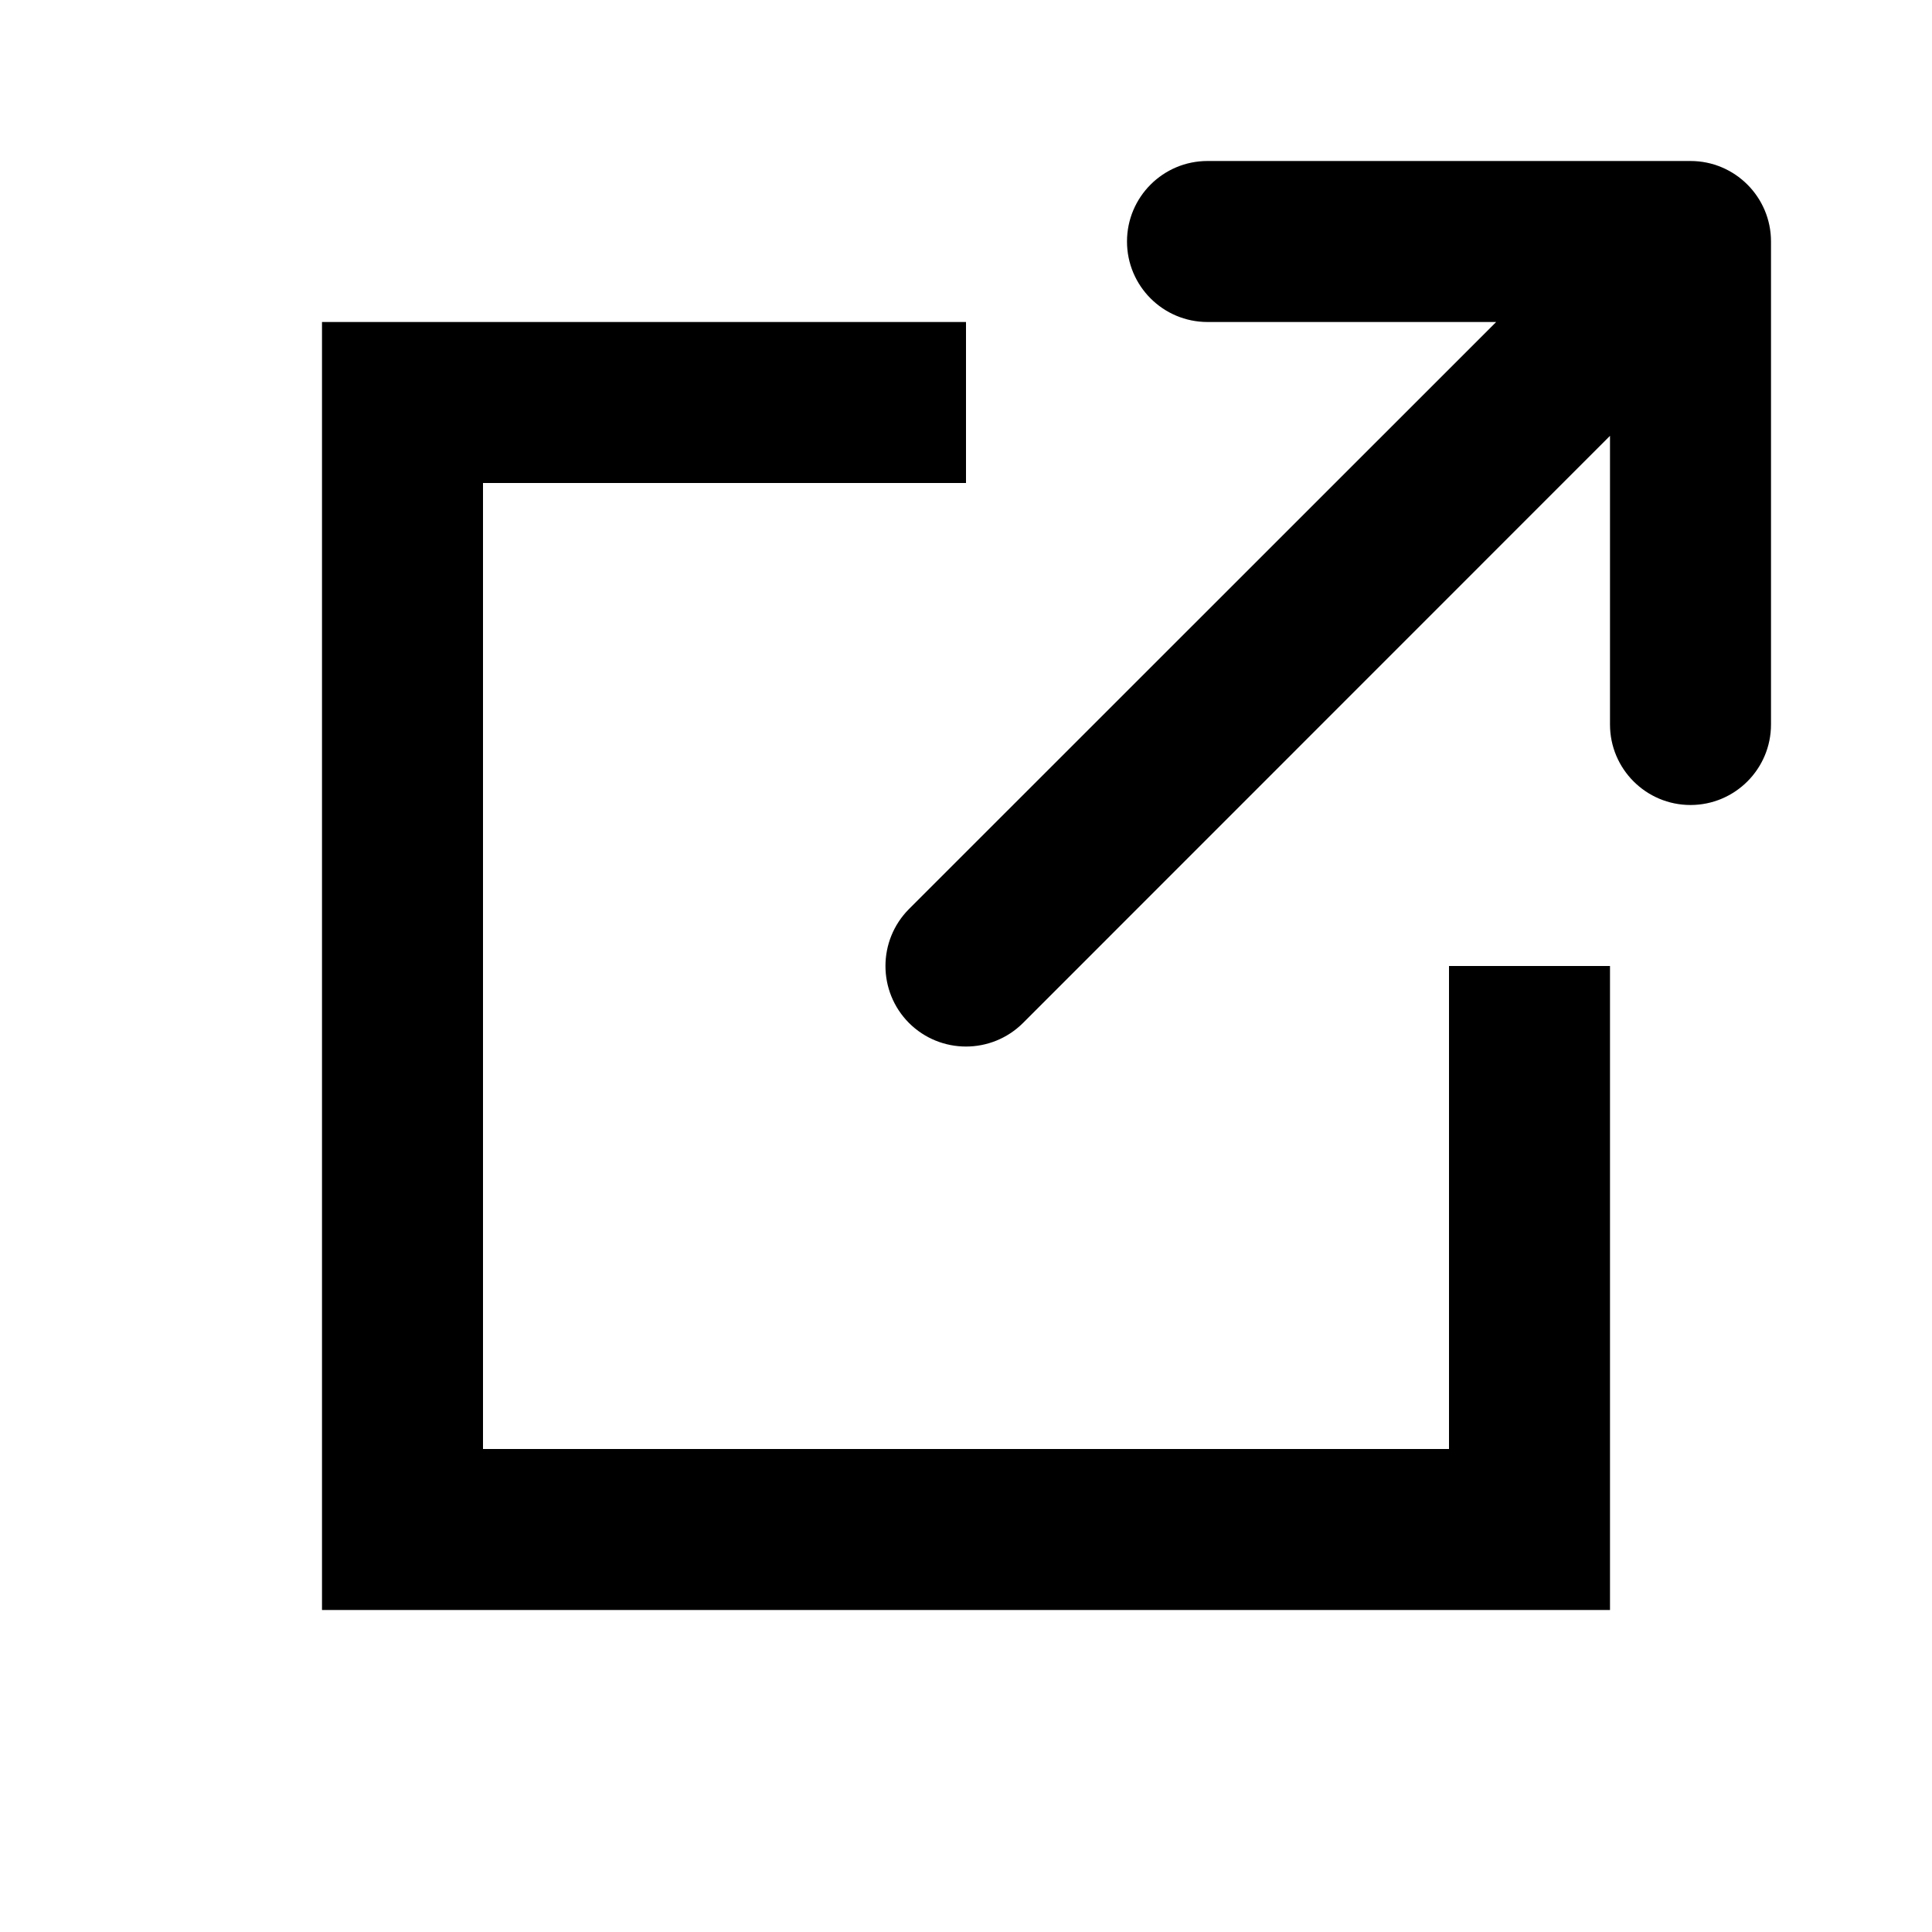 <svg width="12" height="12" viewBox="0 0 12 12" fill="none" xmlns="http://www.w3.org/2000/svg">
<path fill-rule="evenodd" clip-rule="evenodd" d="M10.5 1C10.776 1 11 1.224 11 1.5V4.5C11 4.776 10.776 5 10.5 5C10.224 5 10 4.776 10 4.5V2.707L6.354 6.354C6.158 6.549 5.842 6.549 5.646 6.354C5.451 6.158 5.451 5.842 5.646 5.646L9.293 2H7.5C7.224 2 7 1.776 7 1.5C7 1.224 7.224 1 7.5 1H10.5ZM3 9V3H6V2H2V10H10V6H9V9H3Z" fill="black"/>
</svg>
